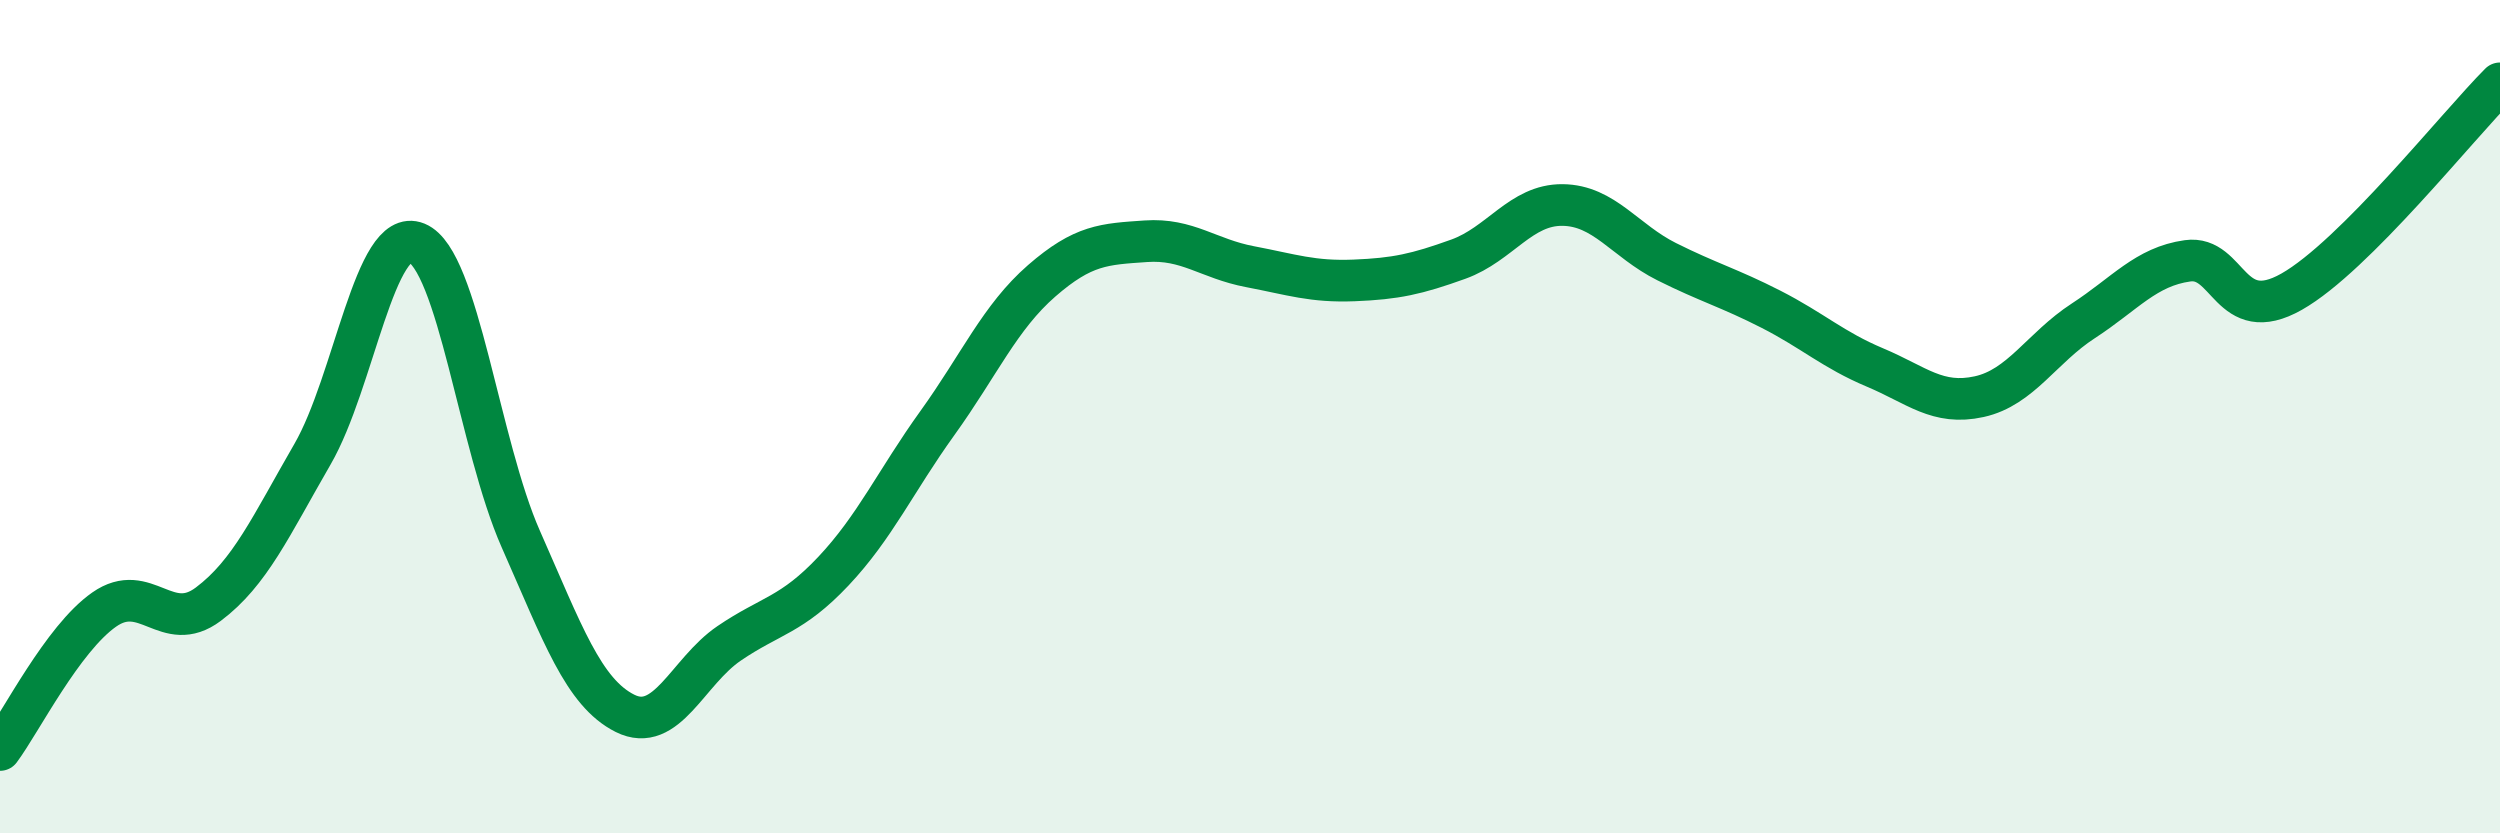 
    <svg width="60" height="20" viewBox="0 0 60 20" xmlns="http://www.w3.org/2000/svg">
      <path
        d="M 0,18 C 0.5,17.33 1.5,15.33 2.5,14.63 C 3.5,13.93 4,15.25 5,14.5 C 6,13.75 6.5,12.63 7.5,10.9 C 8.5,9.17 9,5.42 10,5.83 C 11,6.24 11.5,10.68 12.5,12.94 C 13.5,15.2 14,16.62 15,17.12 C 16,17.62 16.5,16.12 17.5,15.44 C 18.5,14.76 19,14.77 20,13.71 C 21,12.65 21.5,11.54 22.5,10.15 C 23.5,8.76 24,7.61 25,6.74 C 26,5.87 26.5,5.86 27.5,5.79 C 28.5,5.72 29,6.21 30,6.4 C 31,6.59 31.5,6.77 32.5,6.73 C 33.5,6.69 34,6.58 35,6.22 C 36,5.86 36.5,4.91 37.5,4.92 C 38.5,4.93 39,5.78 40,6.28 C 41,6.78 41.5,6.91 42.5,7.42 C 43.5,7.93 44,8.4 45,8.82 C 46,9.24 46.5,9.74 47.5,9.52 C 48.5,9.3 49,8.35 50,7.7 C 51,7.05 51.5,6.4 52.5,6.26 C 53.5,6.12 53.5,7.85 55,7 C 56.5,6.15 59,3 60,2L60 20L0 20Z"
        fill="#008740"
        opacity="0.1"
        stroke-linecap="round"
        stroke-linejoin="round"
      />
      <path
        d="M 0,18 C 0.5,17.33 1.5,15.33 2.5,14.63 C 3.5,13.93 4,15.25 5,14.5 C 6,13.75 6.5,12.63 7.5,10.9 C 8.5,9.17 9,5.42 10,5.83 C 11,6.24 11.5,10.68 12.5,12.94 C 13.5,15.2 14,16.62 15,17.12 C 16,17.62 16.5,16.12 17.5,15.44 C 18.5,14.76 19,14.77 20,13.71 C 21,12.65 21.5,11.54 22.5,10.15 C 23.5,8.76 24,7.61 25,6.74 C 26,5.87 26.5,5.86 27.5,5.79 C 28.5,5.72 29,6.21 30,6.4 C 31,6.59 31.5,6.77 32.5,6.73 C 33.5,6.69 34,6.58 35,6.22 C 36,5.86 36.5,4.91 37.5,4.92 C 38.5,4.93 39,5.78 40,6.28 C 41,6.78 41.5,6.91 42.5,7.42 C 43.5,7.93 44,8.4 45,8.82 C 46,9.24 46.5,9.74 47.5,9.52 C 48.5,9.3 49,8.35 50,7.7 C 51,7.05 51.5,6.4 52.5,6.26 C 53.5,6.12 53.5,7.85 55,7 C 56.5,6.15 59,3 60,2"
        stroke="#008740"
        stroke-width="1"
        fill="none"
        stroke-linecap="round"
        stroke-linejoin="round"
      />
    </svg>
  